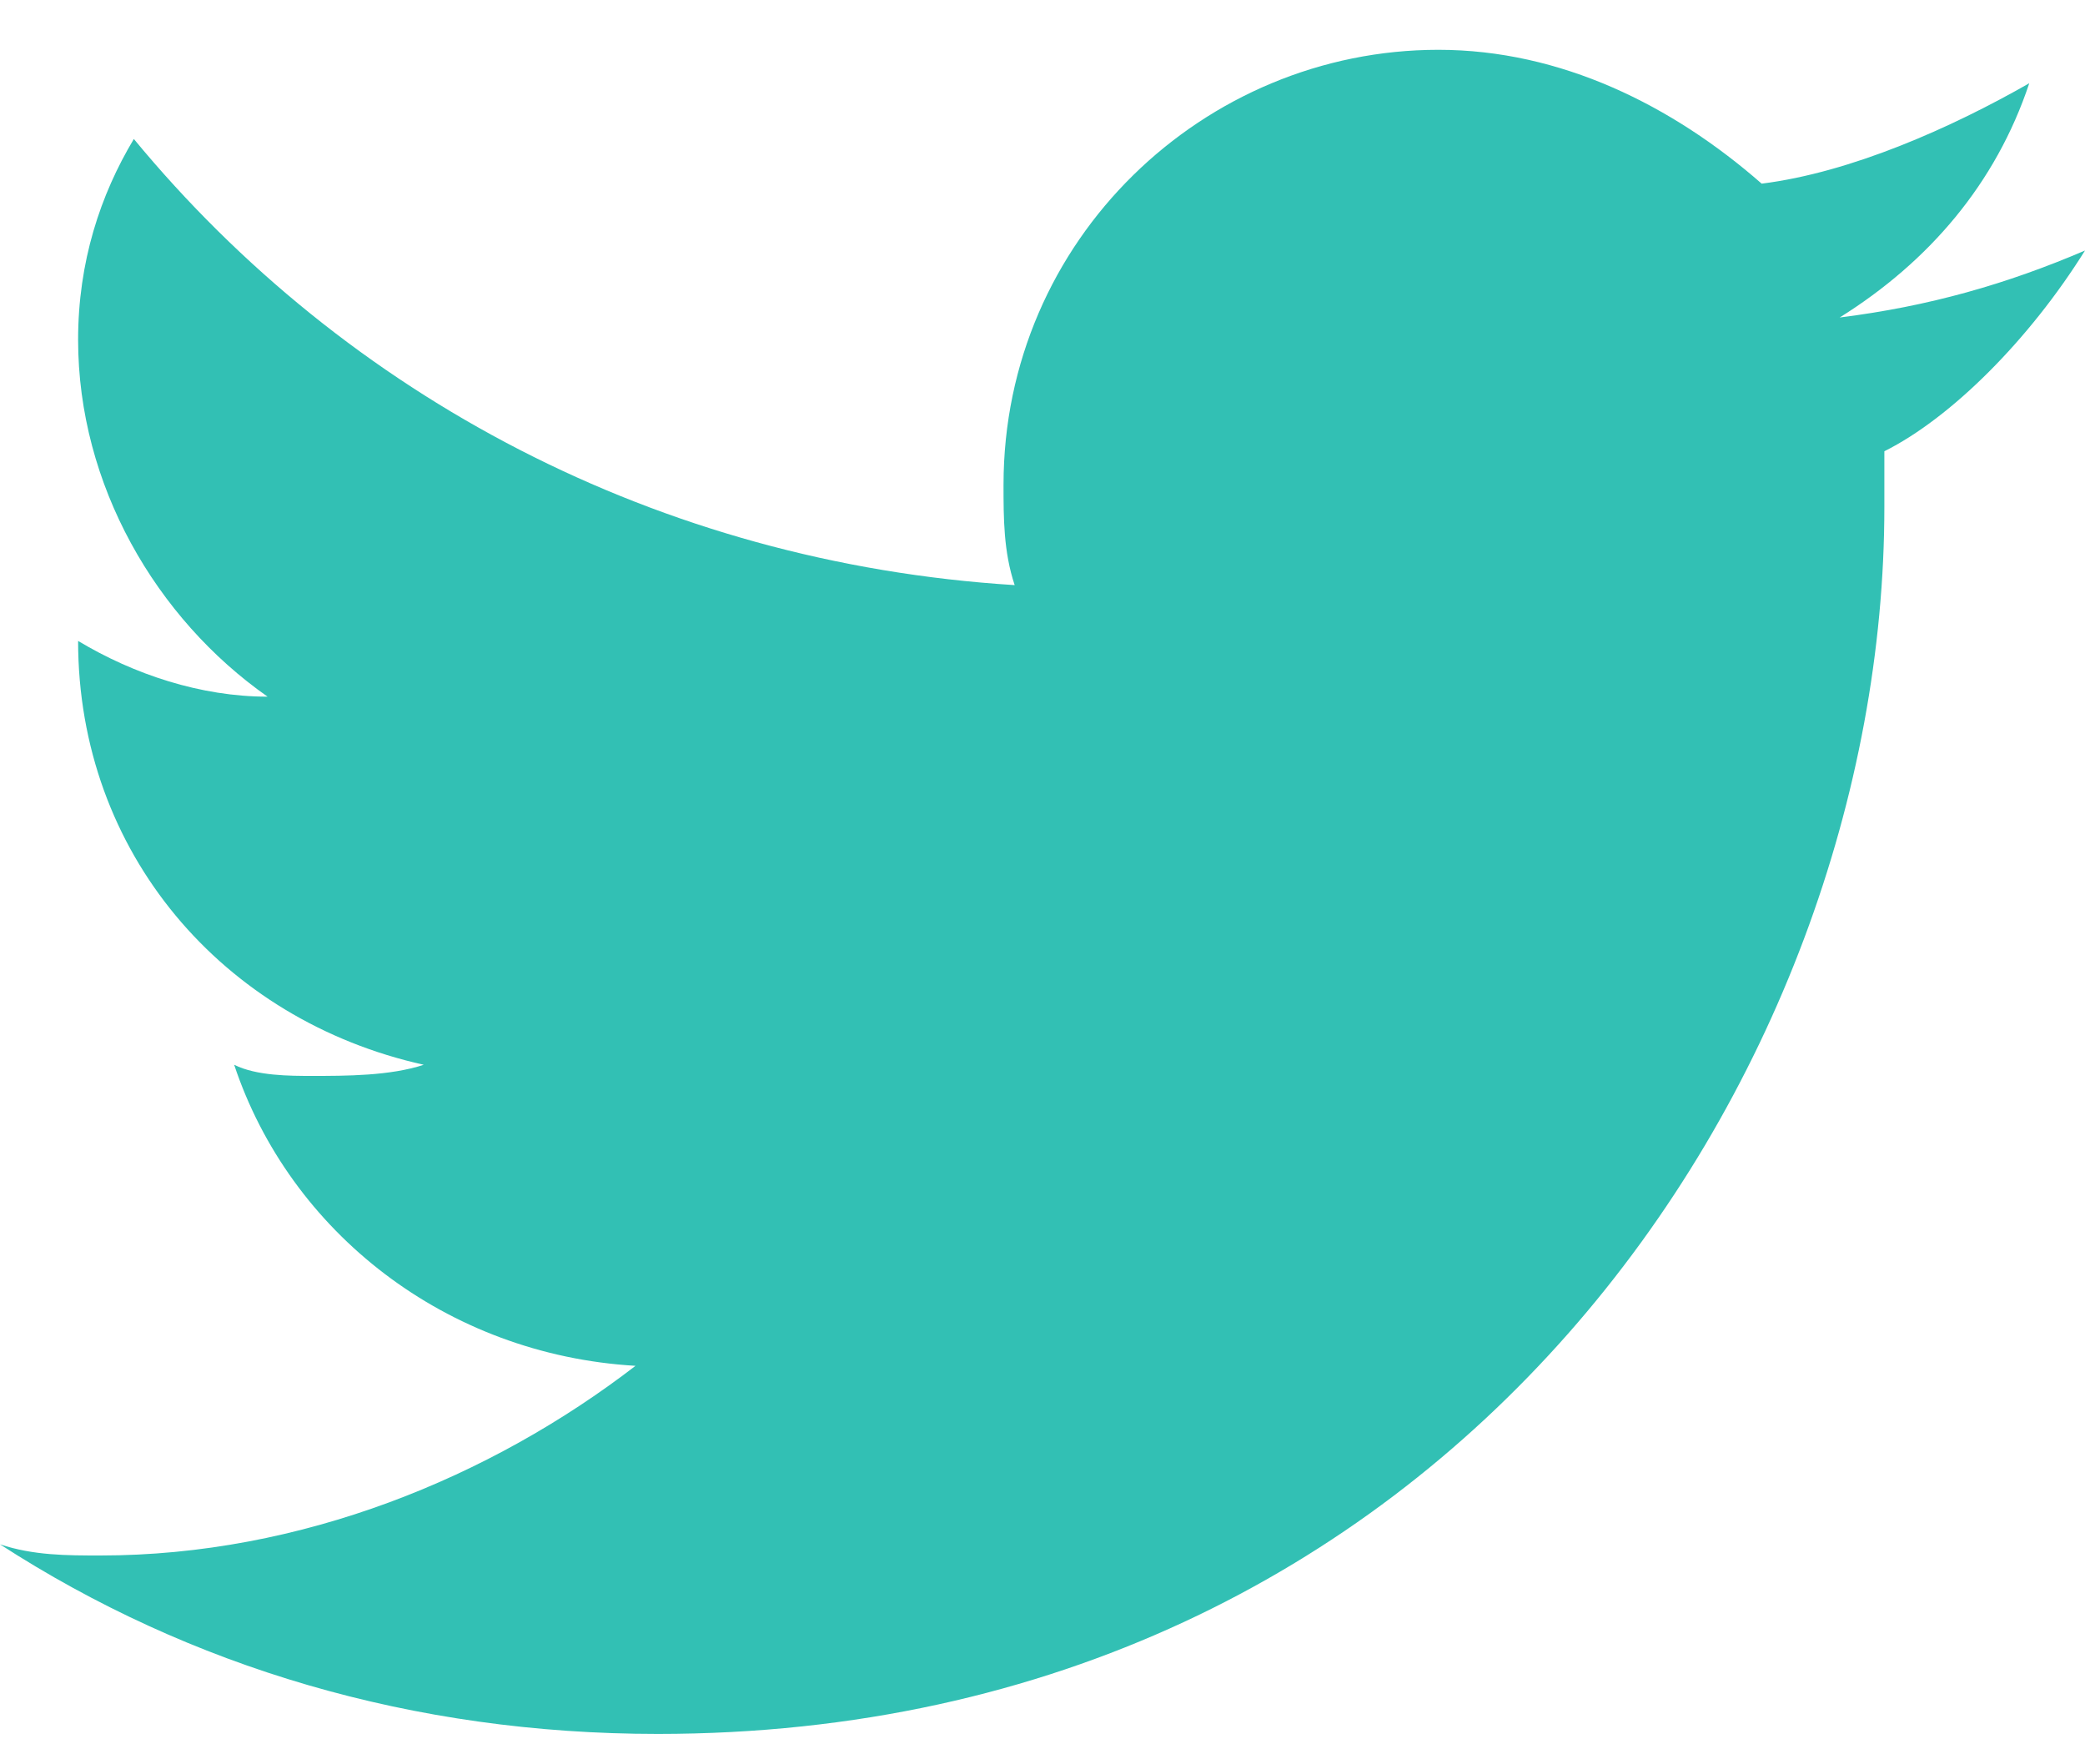 <svg width="26" height="22" viewBox="0 0 26 22" fill="none" xmlns="http://www.w3.org/2000/svg">
<path id="Vector" d="M26 3.124C25.027 3.541 24.054 3.82 22.941 3.959C24.054 3.263 24.888 2.29 25.305 1.038C24.332 1.594 23.081 2.151 21.968 2.29C20.856 1.316 19.465 0.621 17.936 0.621C15.016 0.621 12.514 2.985 12.514 6.045C12.514 6.462 12.514 6.879 12.653 7.296C8.203 7.018 4.31 4.932 1.669 1.733C1.252 2.429 0.974 3.263 0.974 4.237C0.974 6.045 1.947 7.714 3.337 8.687C2.503 8.687 1.669 8.409 0.974 7.992C0.974 10.634 2.781 12.72 5.284 13.277C4.867 13.416 4.31 13.416 3.893 13.416C3.615 13.416 3.198 13.416 2.92 13.277C3.615 15.363 5.562 16.892 7.925 17.031C6.118 18.422 3.754 19.396 1.252 19.396C0.834 19.396 0.417 19.396 0 19.257C2.364 20.786 5.145 21.621 8.203 21.621C18.075 21.621 23.498 13.416 23.498 6.323C23.498 6.045 23.498 5.906 23.498 5.627C24.332 5.21 25.305 4.237 26 3.124Z" fill="#32C0B4"/>
</svg>
